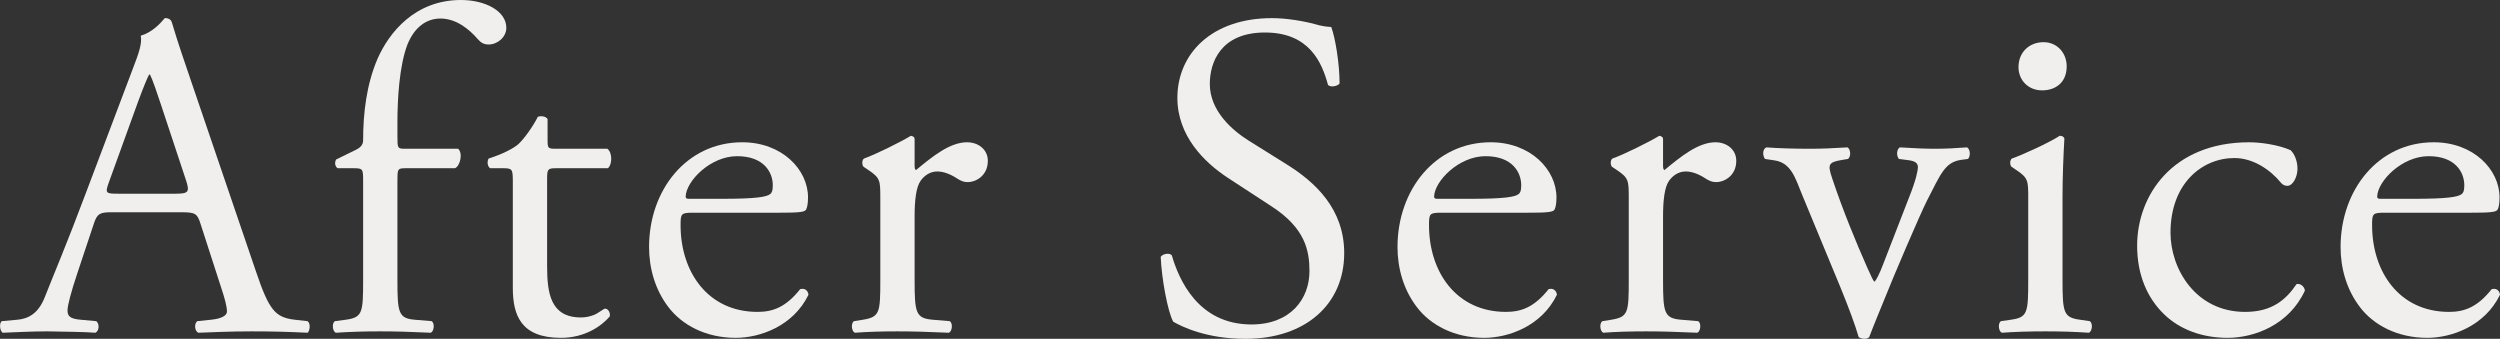 <?xml version="1.0" encoding="UTF-8"?><svg id="a" xmlns="http://www.w3.org/2000/svg" width="377.62" height="51.18" viewBox="0 0 377.62 51.18"><rect x="0" y="0" width="377.62" height="51.18" fill="#333333" stroke="none"/><g style="isolation:isolate;"><path d="M30.29,33.81c-.49-1.54-.77-1.75-2.87-1.75h-10.57c-1.75,0-2.17,.21-2.66,1.68l-2.45,7.35c-1.05,3.15-1.54,5.04-1.54,5.81,0,.84,.35,1.26,2.03,1.4l2.31,.21c.49,.35,.49,1.47-.14,1.75-1.82-.14-3.99-.14-7.28-.21-2.31,0-4.83,.14-6.72,.21-.42-.28-.56-1.4-.14-1.75l2.31-.21c1.68-.14,3.22-.91,4.2-3.43,1.26-3.22,3.22-7.77,6.16-15.61l7.14-18.9c.98-2.52,1.4-3.85,1.19-4.97,1.68-.49,2.87-1.75,3.64-2.66,.42,0,.91,.14,1.05,.63,.91,3.08,2.03,6.3,3.08,9.38l9.59,28.14c2.03,6.02,2.94,7.07,5.95,7.42l1.89,.21c.49,.35,.35,1.47,0,1.75-2.87-.14-5.32-.21-8.47-.21-3.36,0-6.02,.14-8.05,.21-.56-.28-.63-1.4-.14-1.75l2.03-.21c1.47-.14,2.45-.56,2.45-1.26,0-.77-.35-2.03-.91-3.71l-3.08-9.52Zm-13.86-6.23c-.56,1.61-.49,1.68,1.47,1.68h8.61c2.03,0,2.17-.28,1.54-2.17l-3.78-11.41c-.56-1.68-1.19-3.57-1.61-4.41h-.14c-.21,.35-.91,2.03-1.68,4.13l-4.41,12.18Z" style="fill:#f1efed;"/><path d="M61.22,25.41c-1.19,0-1.19,.14-1.19,2.03v14.77c0,5.04,.14,5.88,2.66,6.09l2.52,.21c.49,.35,.35,1.54-.14,1.75-3.15-.14-5.18-.21-7.63-.21s-4.62,.07-6.72,.21c-.49-.21-.63-1.4-.14-1.75l1.61-.21c2.59-.35,2.66-1.05,2.66-6.09v-14.77c0-1.89,0-2.03-1.4-2.03h-2.45c-.42-.28-.49-.91-.21-1.33l3.01-1.47c.56-.28,1.05-.7,1.05-1.4,0-4.06,.49-8.4,2.17-12.32,1.75-3.99,5.67-8.89,12.6-8.89,3.71,0,6.86,1.68,6.86,4.2,0,1.4-1.33,2.52-2.66,2.52-.77,0-1.19-.28-1.68-.84-1.33-1.54-3.29-3.08-5.6-3.08-2.17,0-3.92,1.33-4.97,3.85-1.26,3.22-1.54,8.33-1.54,11.83v2.03c0,1.89,0,1.96,1.19,1.96h7.98c.77,.7,.28,2.66-.49,2.94h-7.49Z" style="fill:#f1efed;"/><path d="M83.9,25.41c-1.19,0-1.26,.21-1.26,1.68v13.09c0,4.06,.49,7.77,5.11,7.77,.7,0,1.33-.14,1.89-.35,.63-.21,1.54-.98,1.75-.98,.56,0,.84,.77,.7,1.19-1.26,1.47-3.78,3.22-7.35,3.22-6.02,0-7.28-3.36-7.28-7.56V27.44c0-1.89-.07-2.03-1.47-2.03h-1.96c-.42-.28-.49-1.05-.21-1.47,2.03-.63,3.78-1.54,4.48-2.17,.91-.84,2.24-2.73,2.94-4.13,.35-.14,1.19-.14,1.47,.35v3.15c0,1.26,.07,1.33,1.26,1.33h7.77c.84,.63,.7,2.52,.07,2.94h-7.91Z" style="fill:#f1efed;"/><path d="M104.69,32.13c-1.82,0-1.89,.14-1.89,1.89,0,7.07,4.13,13.09,11.62,13.09,2.31,0,4.27-.7,6.44-3.43,.7-.21,1.19,.21,1.26,.84-2.31,4.76-7.35,6.51-10.99,6.51-4.55,0-8.12-1.96-10.15-4.62-2.1-2.73-2.94-6.02-2.94-9.1,0-8.61,5.67-15.82,14.07-15.82,6.02,0,9.94,4.13,9.94,8.33,0,.98-.14,1.54-.28,1.82-.21,.42-1.19,.49-4.13,.49h-12.95Zm4.34-2.1c5.18,0,6.72-.28,7.28-.7,.21-.14,.42-.42,.42-1.33,0-1.96-1.33-4.41-5.39-4.41s-7.7,3.78-7.77,6.09c0,.14,0,.35,.49,.35h4.97Z" style="fill:#f1efed;"/><path d="M132.97,29.96c0-2.73,0-3.08-1.89-4.34l-.63-.42c-.28-.28-.28-1.05,.07-1.26,1.61-.56,5.32-2.38,7.07-3.43,.35,.07,.56,.21,.56,.49v4.06c0,.35,.07,.56,.21,.63,2.45-2.03,5.11-4.2,7.7-4.2,1.75,0,3.15,1.12,3.15,2.8,0,2.31-1.89,3.22-3.01,3.22-.7,0-1.05-.21-1.54-.49-1.05-.7-2.1-1.12-3.08-1.12-1.12,0-1.96,.63-2.52,1.4-.7,.98-.91,3.01-.91,5.39v9.52c0,5.04,.14,5.88,2.8,6.09l2.52,.21c.49,.35,.35,1.54-.14,1.75-3.29-.14-5.32-.21-7.77-.21s-4.62,.07-6.44,.21c-.49-.21-.63-1.4-.14-1.75l1.33-.21c2.59-.42,2.66-1.05,2.66-6.09v-12.25Z" style="fill:#f1efed;"/><path d="M188.13,51.18c-5.88,0-9.59-1.82-10.92-2.59-.84-1.54-1.75-6.51-1.89-9.8,.35-.49,1.4-.63,1.68-.21,1.05,3.57,3.92,10.43,12.04,10.43,5.88,0,8.75-3.85,8.75-8.05,0-3.08-.63-6.51-5.74-9.8l-6.65-4.34c-3.5-2.31-7.56-6.3-7.56-12.04,0-6.65,5.18-12.04,14.28-12.04,2.17,0,4.69,.42,6.51,.91,.91,.28,1.89,.42,2.45,.42,.63,1.68,1.26,5.6,1.26,8.54-.28,.42-1.4,.63-1.75,.21-.91-3.36-2.8-7.91-9.52-7.91s-8.33,4.55-8.33,7.77c0,4.06,3.36,7,5.95,8.61l5.6,3.5c4.41,2.73,8.75,6.79,8.75,13.44,0,7.7-5.81,12.95-14.91,12.95Z" style="fill:#f1efed;"/><path d="M217.74,32.13c-1.82,0-1.89,.14-1.89,1.89,0,7.07,4.13,13.09,11.62,13.09,2.31,0,4.27-.7,6.44-3.43,.7-.21,1.19,.21,1.26,.84-2.31,4.76-7.35,6.51-10.99,6.51-4.55,0-8.12-1.96-10.15-4.62-2.1-2.73-2.94-6.02-2.94-9.1,0-8.61,5.67-15.82,14.07-15.82,6.02,0,9.94,4.13,9.94,8.33,0,.98-.14,1.54-.28,1.82-.21,.42-1.19,.49-4.13,.49h-12.95Zm4.34-2.1c5.18,0,6.72-.28,7.28-.7,.21-.14,.42-.42,.42-1.33,0-1.96-1.33-4.41-5.39-4.41s-7.7,3.78-7.77,6.09c0,.14,0,.35,.49,.35h4.97Z" style="fill:#f1efed;"/><path d="M246.02,29.96c0-2.73,0-3.08-1.89-4.34l-.63-.42c-.28-.28-.28-1.05,.07-1.26,1.61-.56,5.32-2.38,7.07-3.43,.35,.07,.56,.21,.56,.49v4.06c0,.35,.07,.56,.21,.63,2.45-2.03,5.11-4.2,7.7-4.2,1.75,0,3.15,1.12,3.15,2.8,0,2.31-1.89,3.22-3.01,3.22-.7,0-1.05-.21-1.54-.49-1.05-.7-2.1-1.12-3.08-1.12-1.12,0-1.96,.63-2.52,1.4-.7,.98-.91,3.01-.91,5.39v9.52c0,5.04,.14,5.88,2.8,6.09l2.52,.21c.49,.35,.35,1.54-.14,1.75-3.29-.14-5.32-.21-7.77-.21s-4.62,.07-6.44,.21c-.49-.21-.63-1.4-.14-1.75l1.33-.21c2.59-.42,2.66-1.05,2.66-6.09v-12.25Z" style="fill:#f1efed;"/><path d="M272.2,29.4c-1.05-2.59-1.68-4.83-4.2-5.18l-1.4-.21c-.42-.56-.35-1.54,.21-1.75,1.75,.14,4.2,.21,6.58,.21,1.89,0,3.29-.07,5.67-.21,.49,.28,.56,1.4,.07,1.75l-.84,.14c-2.17,.35-2.24,.7-1.54,2.8,1.61,4.83,3.64,9.73,5.25,13.37,.63,1.4,.91,2.03,1.12,2.24,.28-.21,.77-1.19,1.33-2.66l3.99-10.29c.98-2.45,1.26-3.92,1.26-4.34,0-.63-.42-.91-1.26-1.05l-1.61-.21c-.42-.49-.35-1.47,.14-1.75,2.17,.14,3.92,.21,5.25,.21,1.75,0,2.94-.07,4.9-.21,.49,.28,.56,1.33,.14,1.75l-1.05,.14c-2.45,.35-3.08,2.17-5.11,6.09-.98,1.89-5.32,12.04-6.44,14.91-.7,1.75-1.4,3.36-2.31,5.74-.14,.21-.42,.28-.7,.28-.35,0-.7-.07-.91-.28-.56-1.96-1.61-4.69-2.66-7.28l-5.88-14.21Z" style="fill:#f1efed;"/><path d="M306.36,29.96c0-2.73,0-3.08-1.89-4.34l-.63-.42c-.28-.28-.28-1.05,.07-1.26,1.61-.56,5.6-2.38,7.21-3.43,.35,0,.63,.14,.7,.42-.14,2.45-.28,5.81-.28,8.68v12.6c0,5.04,.14,5.74,2.66,6.09l1.47,.21c.49,.35,.35,1.54-.14,1.75-2.1-.14-4.13-.21-6.58-.21s-4.62,.07-6.58,.21c-.49-.21-.63-1.4-.14-1.75l1.47-.21c2.59-.35,2.66-1.05,2.66-6.09v-12.25Zm5.81-19.95c0,2.52-1.75,3.64-3.71,3.64-2.17,0-3.57-1.61-3.57-3.5,0-2.31,1.68-3.78,3.78-3.78s3.5,1.68,3.5,3.64Z" style="fill:#f1efed;"/><path d="M345.98,22.68c.56,.49,1.05,1.61,1.05,2.8,0,1.26-.7,2.59-1.54,2.59-.35,0-.7-.14-.98-.49-1.54-1.89-4.13-3.71-7-3.71-4.9,0-9.66,3.85-9.66,11.27,0,5.46,3.78,11.97,11.27,11.97,4.06,0,6.16-1.82,7.77-4.2,.56-.14,1.19,.35,1.26,.98-2.38,5.18-7.63,7.14-11.69,7.14-3.71,0-7.14-1.19-9.59-3.57-2.45-2.38-4.06-5.81-4.06-10.36,0-7.56,5.32-15.61,16.94-15.61,1.61,0,4.34,.35,6.23,1.19Z" style="fill:#f1efed;"/><path d="M360.19,32.13c-1.82,0-1.89,.14-1.89,1.89,0,7.07,4.13,13.09,11.62,13.09,2.31,0,4.27-.7,6.44-3.43,.7-.21,1.19,.21,1.26,.84-2.31,4.76-7.35,6.51-10.99,6.51-4.55,0-8.12-1.96-10.15-4.62-2.1-2.73-2.94-6.02-2.94-9.1,0-8.61,5.67-15.82,14.07-15.82,6.02,0,9.94,4.13,9.94,8.33,0,.98-.14,1.54-.28,1.82-.21,.42-1.19,.49-4.13,.49h-12.95Zm4.34-2.1c5.18,0,6.72-.28,7.28-.7,.21-.14,.42-.42,.42-1.33,0-1.96-1.33-4.41-5.39-4.41s-7.7,3.78-7.77,6.09c0,.14,0,.35,.49,.35h4.97Z" style="fill:#f1efed;"/></g></svg>